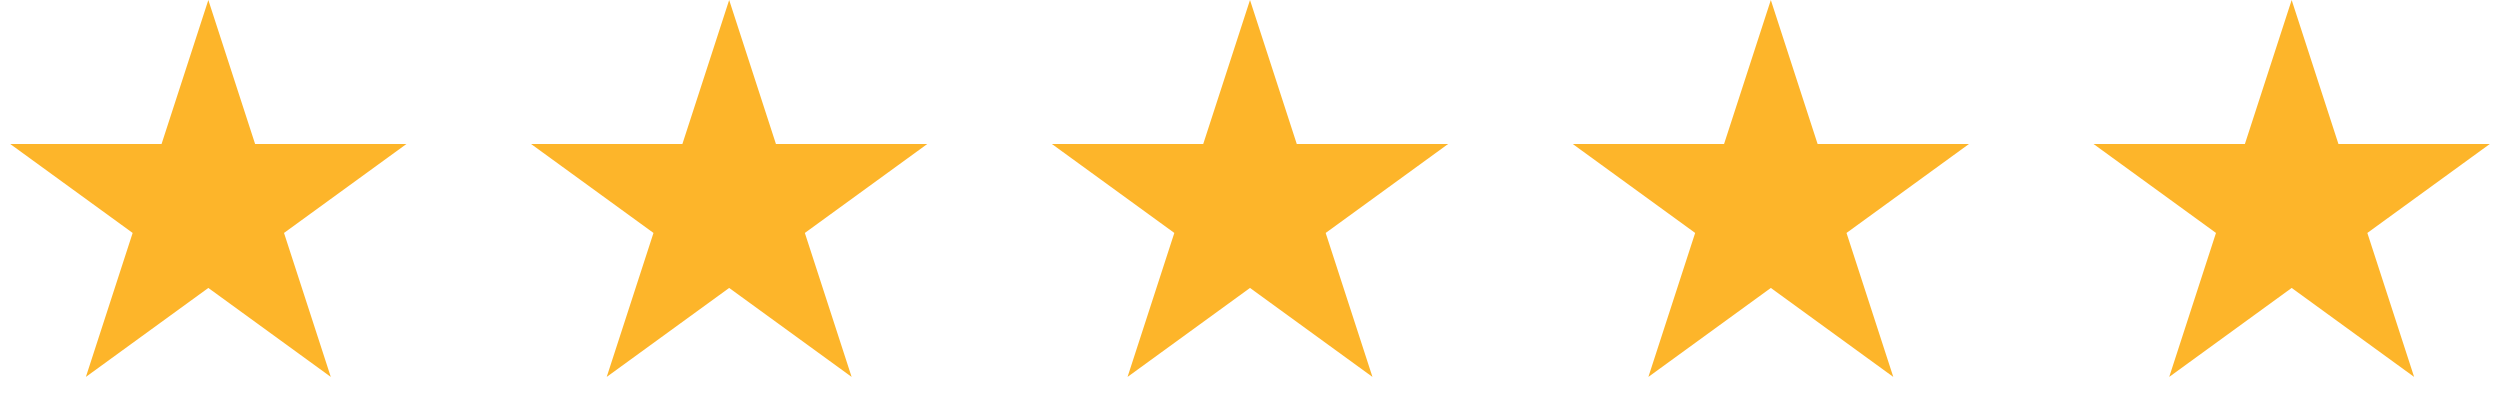 <svg width="96" height="16" viewBox="0 0 96 16" fill="none" xmlns="http://www.w3.org/2000/svg">
<path d="M8 0.001L9.796 5.529H15.608L10.906 8.945L12.702 14.473L8 11.057L3.298 14.473L5.094 8.945L0.392 5.529H6.204L8 0.001Z" fill="#FDB52A"/>
<path d="M28 0.001L29.796 5.529H35.608L30.906 8.945L32.702 14.473L28 11.057L23.298 14.473L25.094 8.945L20.392 5.529H26.204L28 0.001Z" fill="#FDB52A"/>
<path d="M48 0.001L49.796 5.529H55.608L50.906 8.945L52.702 14.473L48 11.057L43.298 14.473L45.094 8.945L40.392 5.529H46.204L48 0.001Z" fill="#FDB52A"/>
<path d="M68 0.001L69.796 5.529H75.609L70.906 8.945L72.702 14.473L68 11.057L63.298 14.473L65.094 8.945L60.392 5.529H66.204L68 0.001Z" fill="#FDB52A"/>
<path d="M88 0.001L89.796 5.529H95.609L90.906 8.945L92.702 14.473L88 11.057L83.298 14.473L85.094 8.945L80.391 5.529H86.204L88 0.001Z" fill="#FDB52A"/>
</svg>
